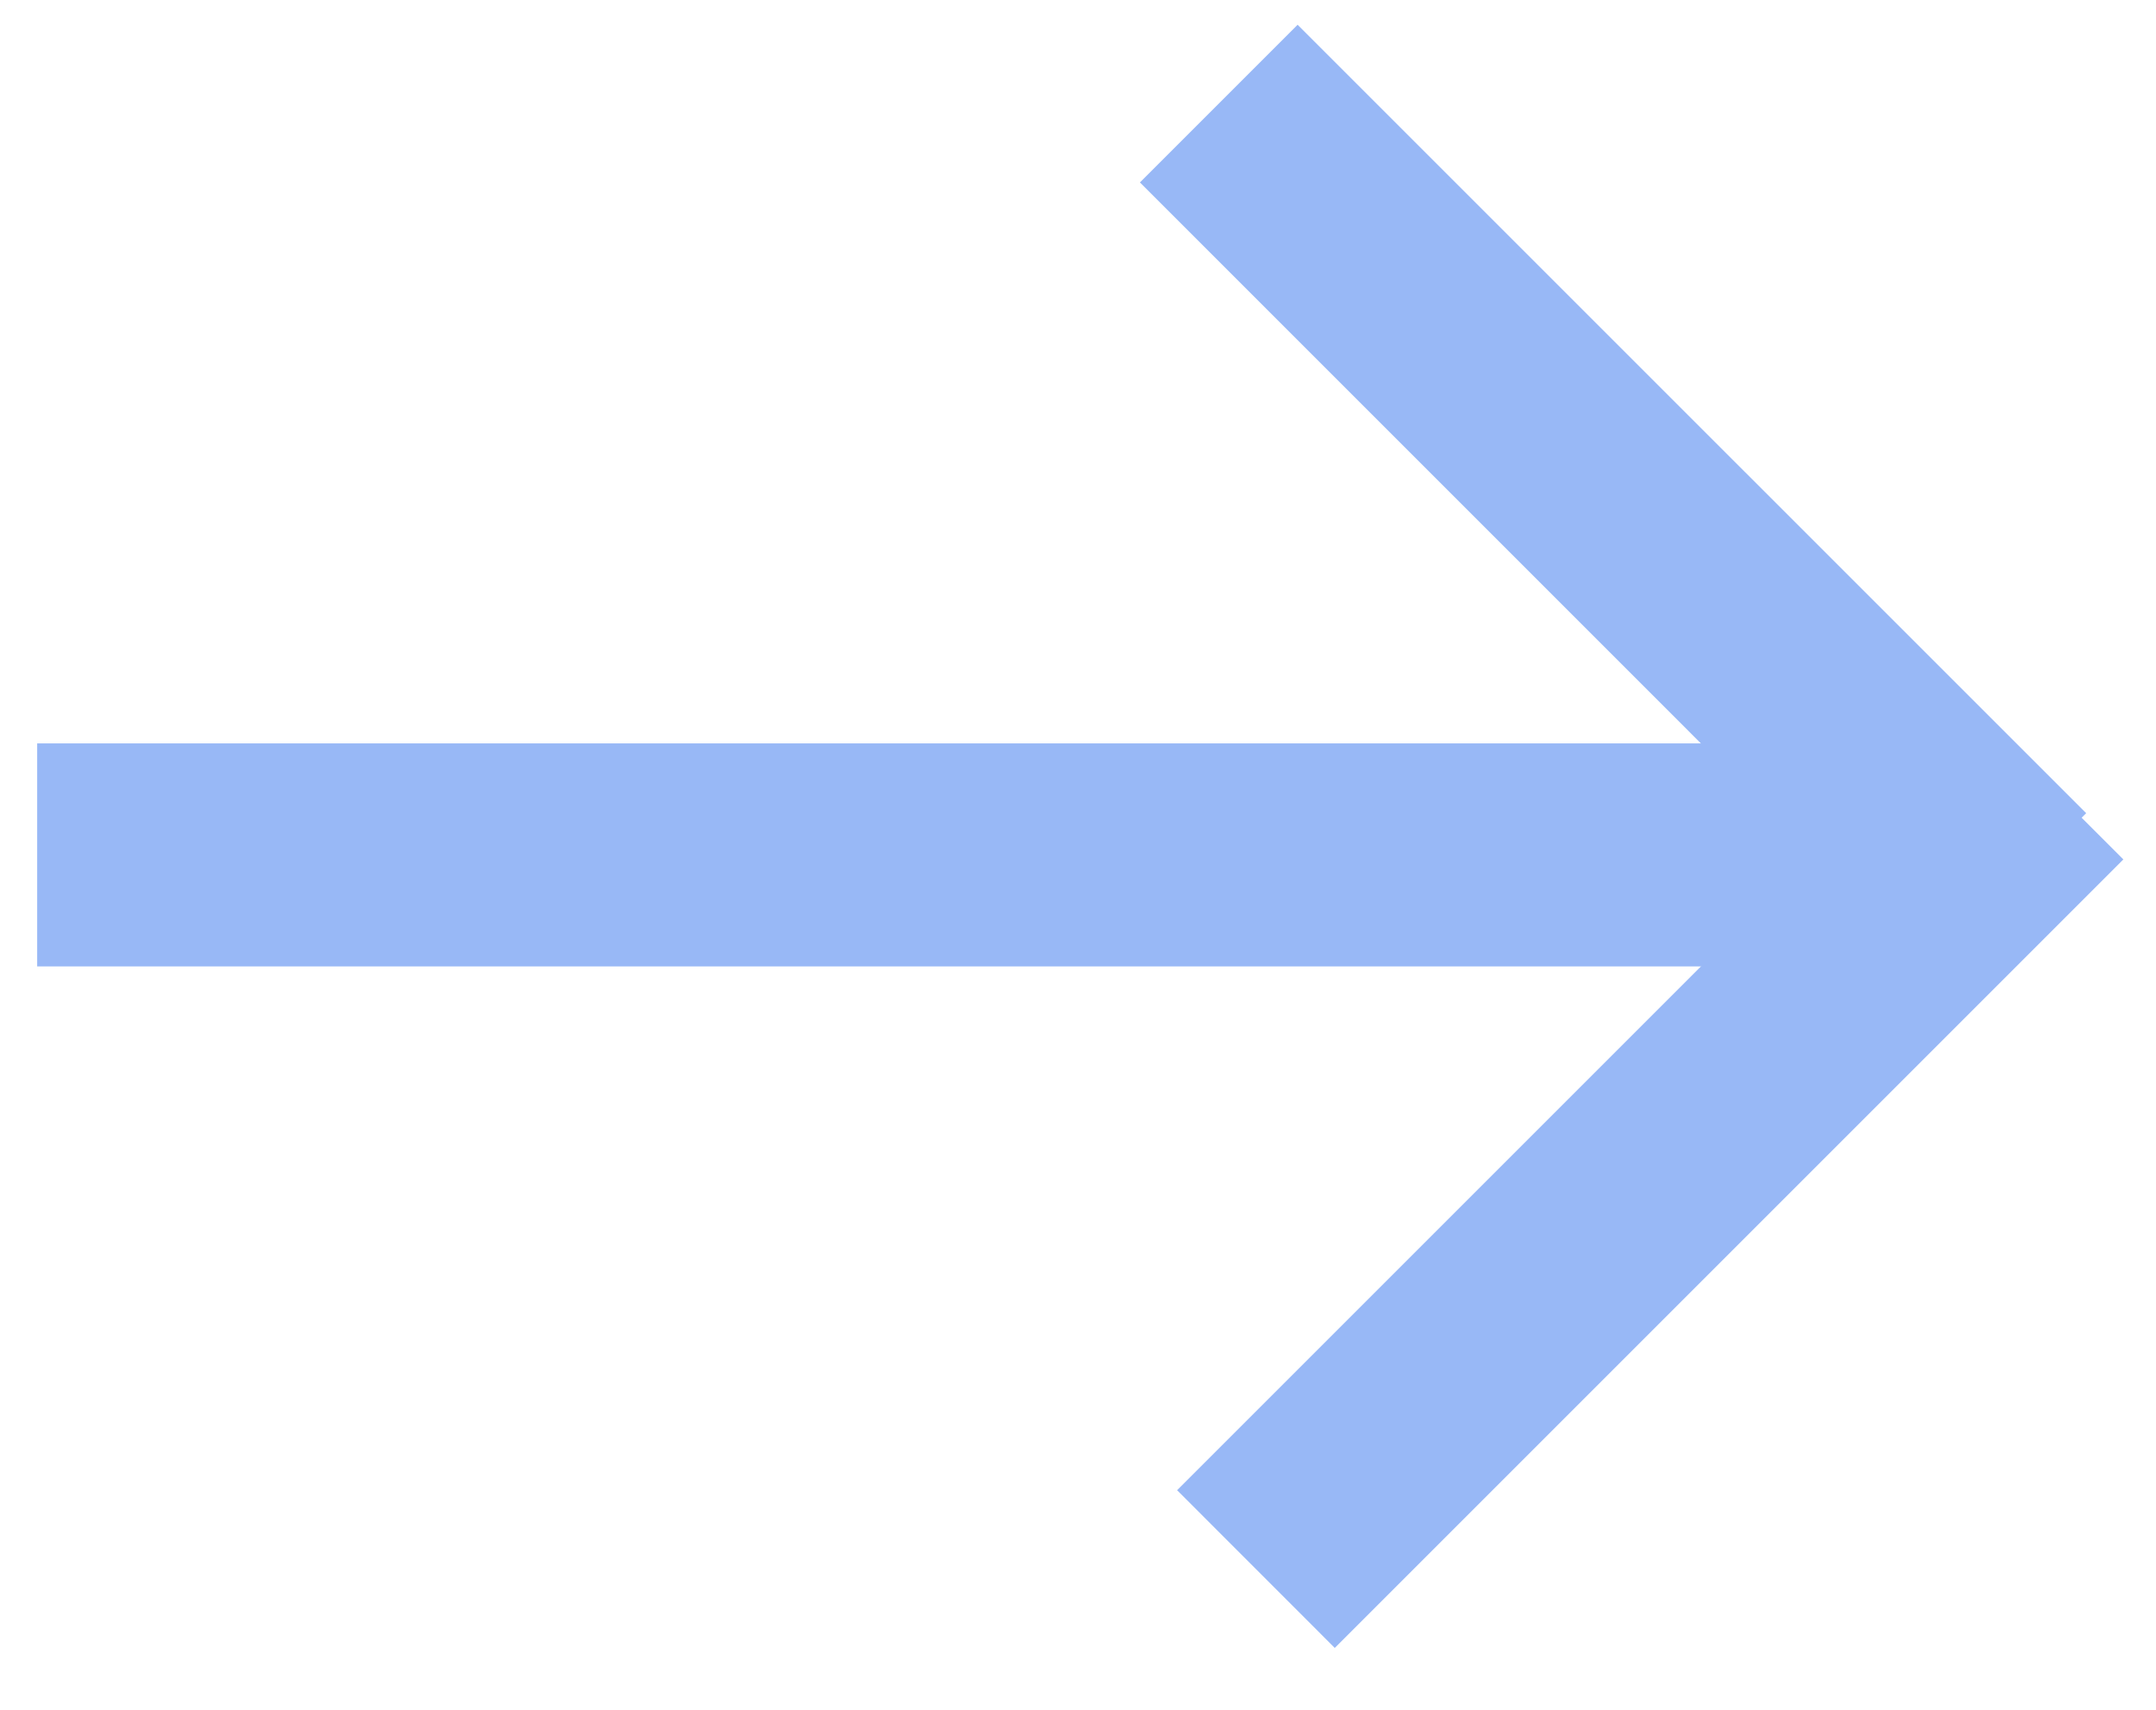<svg width="29" height="23" viewBox="0 0 29 23" version="1.1" xmlns="http://www.w3.org/2000/svg" xmlns:xlink="http://www.w3.org/1999/xlink">
<title>ic_arrow</title>
<desc>Created using Figma</desc>
<g id="Canvas" transform="translate(2935 -463)">
<g id="ic_arrow">
<g id="Line">
<use xlink:href="#path0_stroke" transform="matrix(-1 -1.22465e-16 1.22465e-16 -1 -2907.5 484.107)" fill="#98B8F6"/>
</g>
<g id="Line">
<use xlink:href="#path1_stroke" transform="matrix(-1 -1.22465e-16 1.22465e-16 -1 -2909.5 475.5)" fill="#98B8F6"/>
</g>
<g id="Line Copy">
<use xlink:href="#path2_stroke" transform="matrix(-1 -1.22465e-16 1.22465e-16 -1 -2908 475)" fill="#98B8F6"/>
</g>
</g>
</g>
<defs>
<path id="path0_stroke" d="M 1.061 11.667L 11.667 1.061L 9.546 -1.061L -1.061 9.546L 1.061 11.667Z"/>
<path id="path1_stroke" d="M 0 2.5L 25 2.5L 25 -0.5L 0 -0.5L 0 2.5Z"/>
<path id="path2_stroke" d="M -1.061 1.061L 9.546 11.667L 11.667 9.546L 1.061 -1.061L -1.061 1.061Z"/>
</defs>
</svg>
